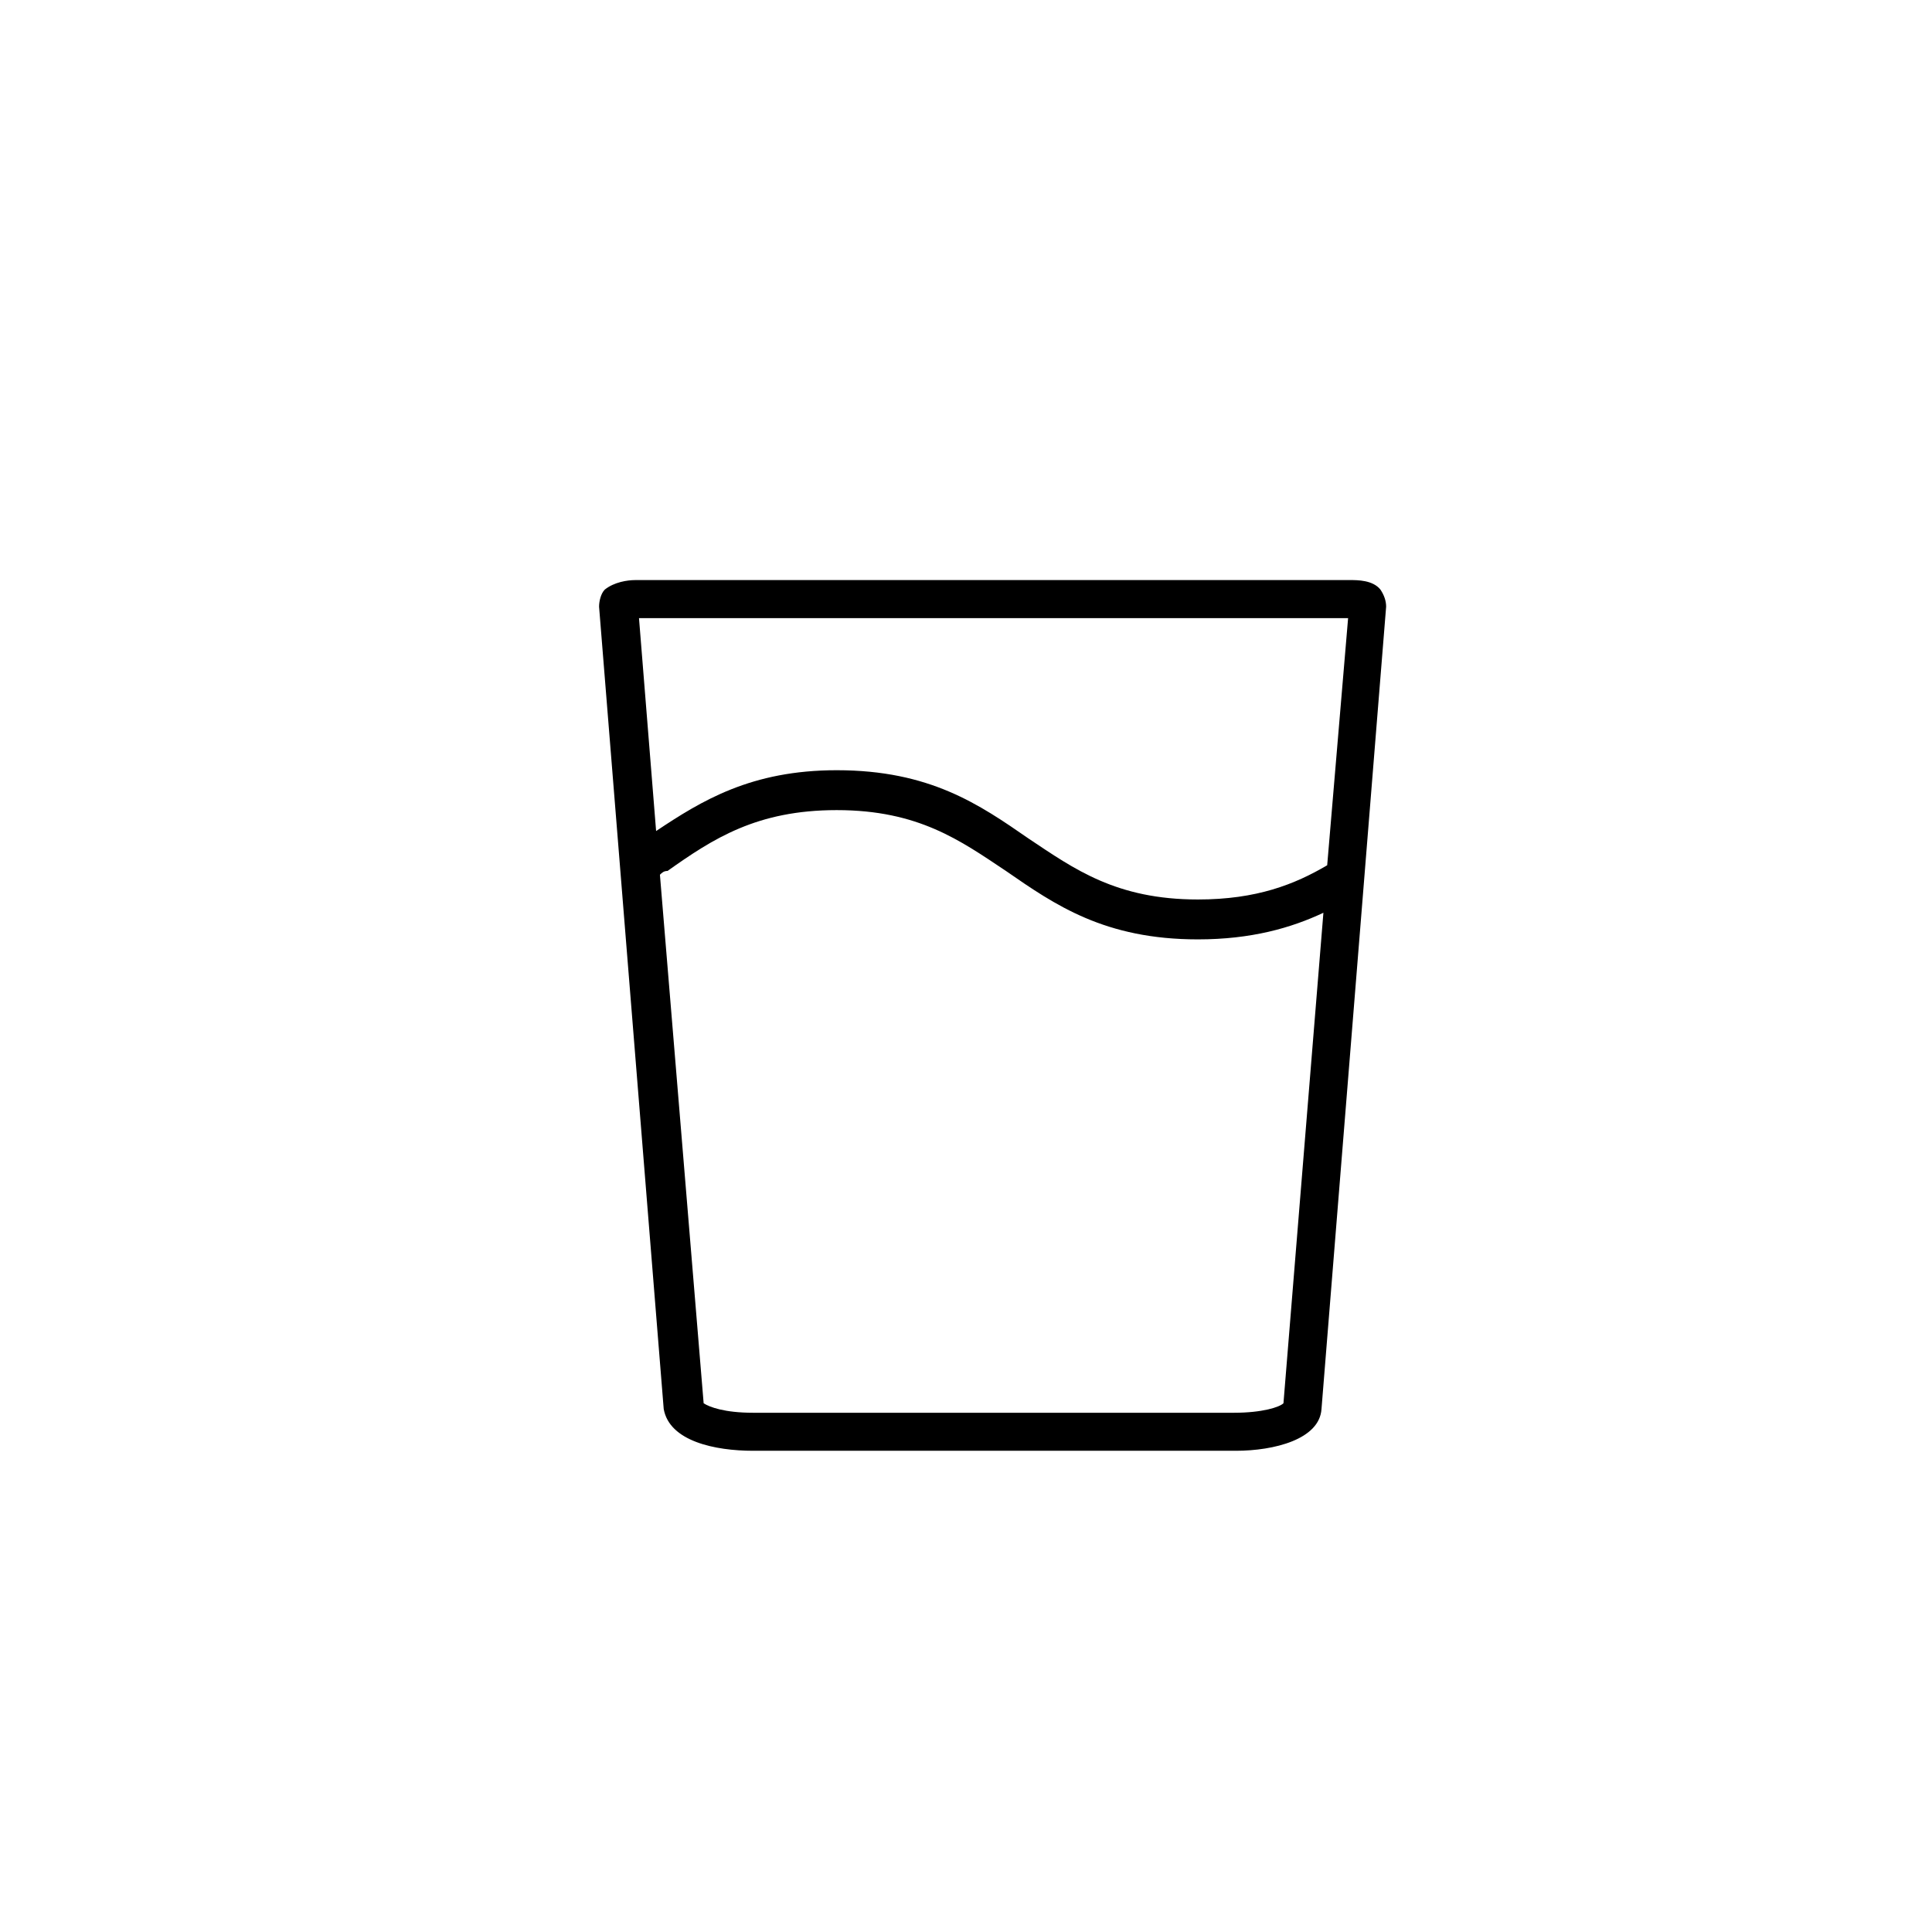 <?xml version="1.0" encoding="UTF-8"?>
<!-- Uploaded to: ICON Repo, www.iconrepo.com, Generator: ICON Repo Mixer Tools -->
<svg fill="#000000" width="800px" height="800px" version="1.1" viewBox="144 144 512 512" xmlns="http://www.w3.org/2000/svg">
 <path d="m343.57 528.47h127.97c10.078 0 22.168-3.023 22.672-11.082l17.129-212.61c0-1.512-0.504-3.023-1.512-4.535-2.016-2.519-6.047-2.519-8.062-2.519l-189.43 0.004c-2.016 0-5.543 0.504-8.062 2.519-1.008 1.008-1.512 3.023-1.512 4.535l17.129 212.61c1.512 8.559 13.605 11.078 23.68 11.078zm140.56-12.594c-1.008 1.008-5.543 2.519-13.098 2.519h-127.46c-7.559 0-11.586-1.512-13.098-2.519l-11.586-140.06c0.504-0.504 1.008-1.008 2.016-1.008 12.09-8.566 23.68-16.121 44.84-16.121 21.664 0 32.746 8.062 44.84 16.121 13.098 9.07 26.199 18.137 50.883 18.137 14.105 0 24.688-3.023 33.25-7.055zm17.133-208.07-5.543 65.496c-8.566 5.039-18.641 9.07-34.258 9.07-21.664 0-32.746-8.062-44.84-16.121-13.098-9.07-26.199-18.137-50.883-18.137-22.672 0-35.77 8.062-47.863 16.121l-4.535-56.426z"/>
</svg>